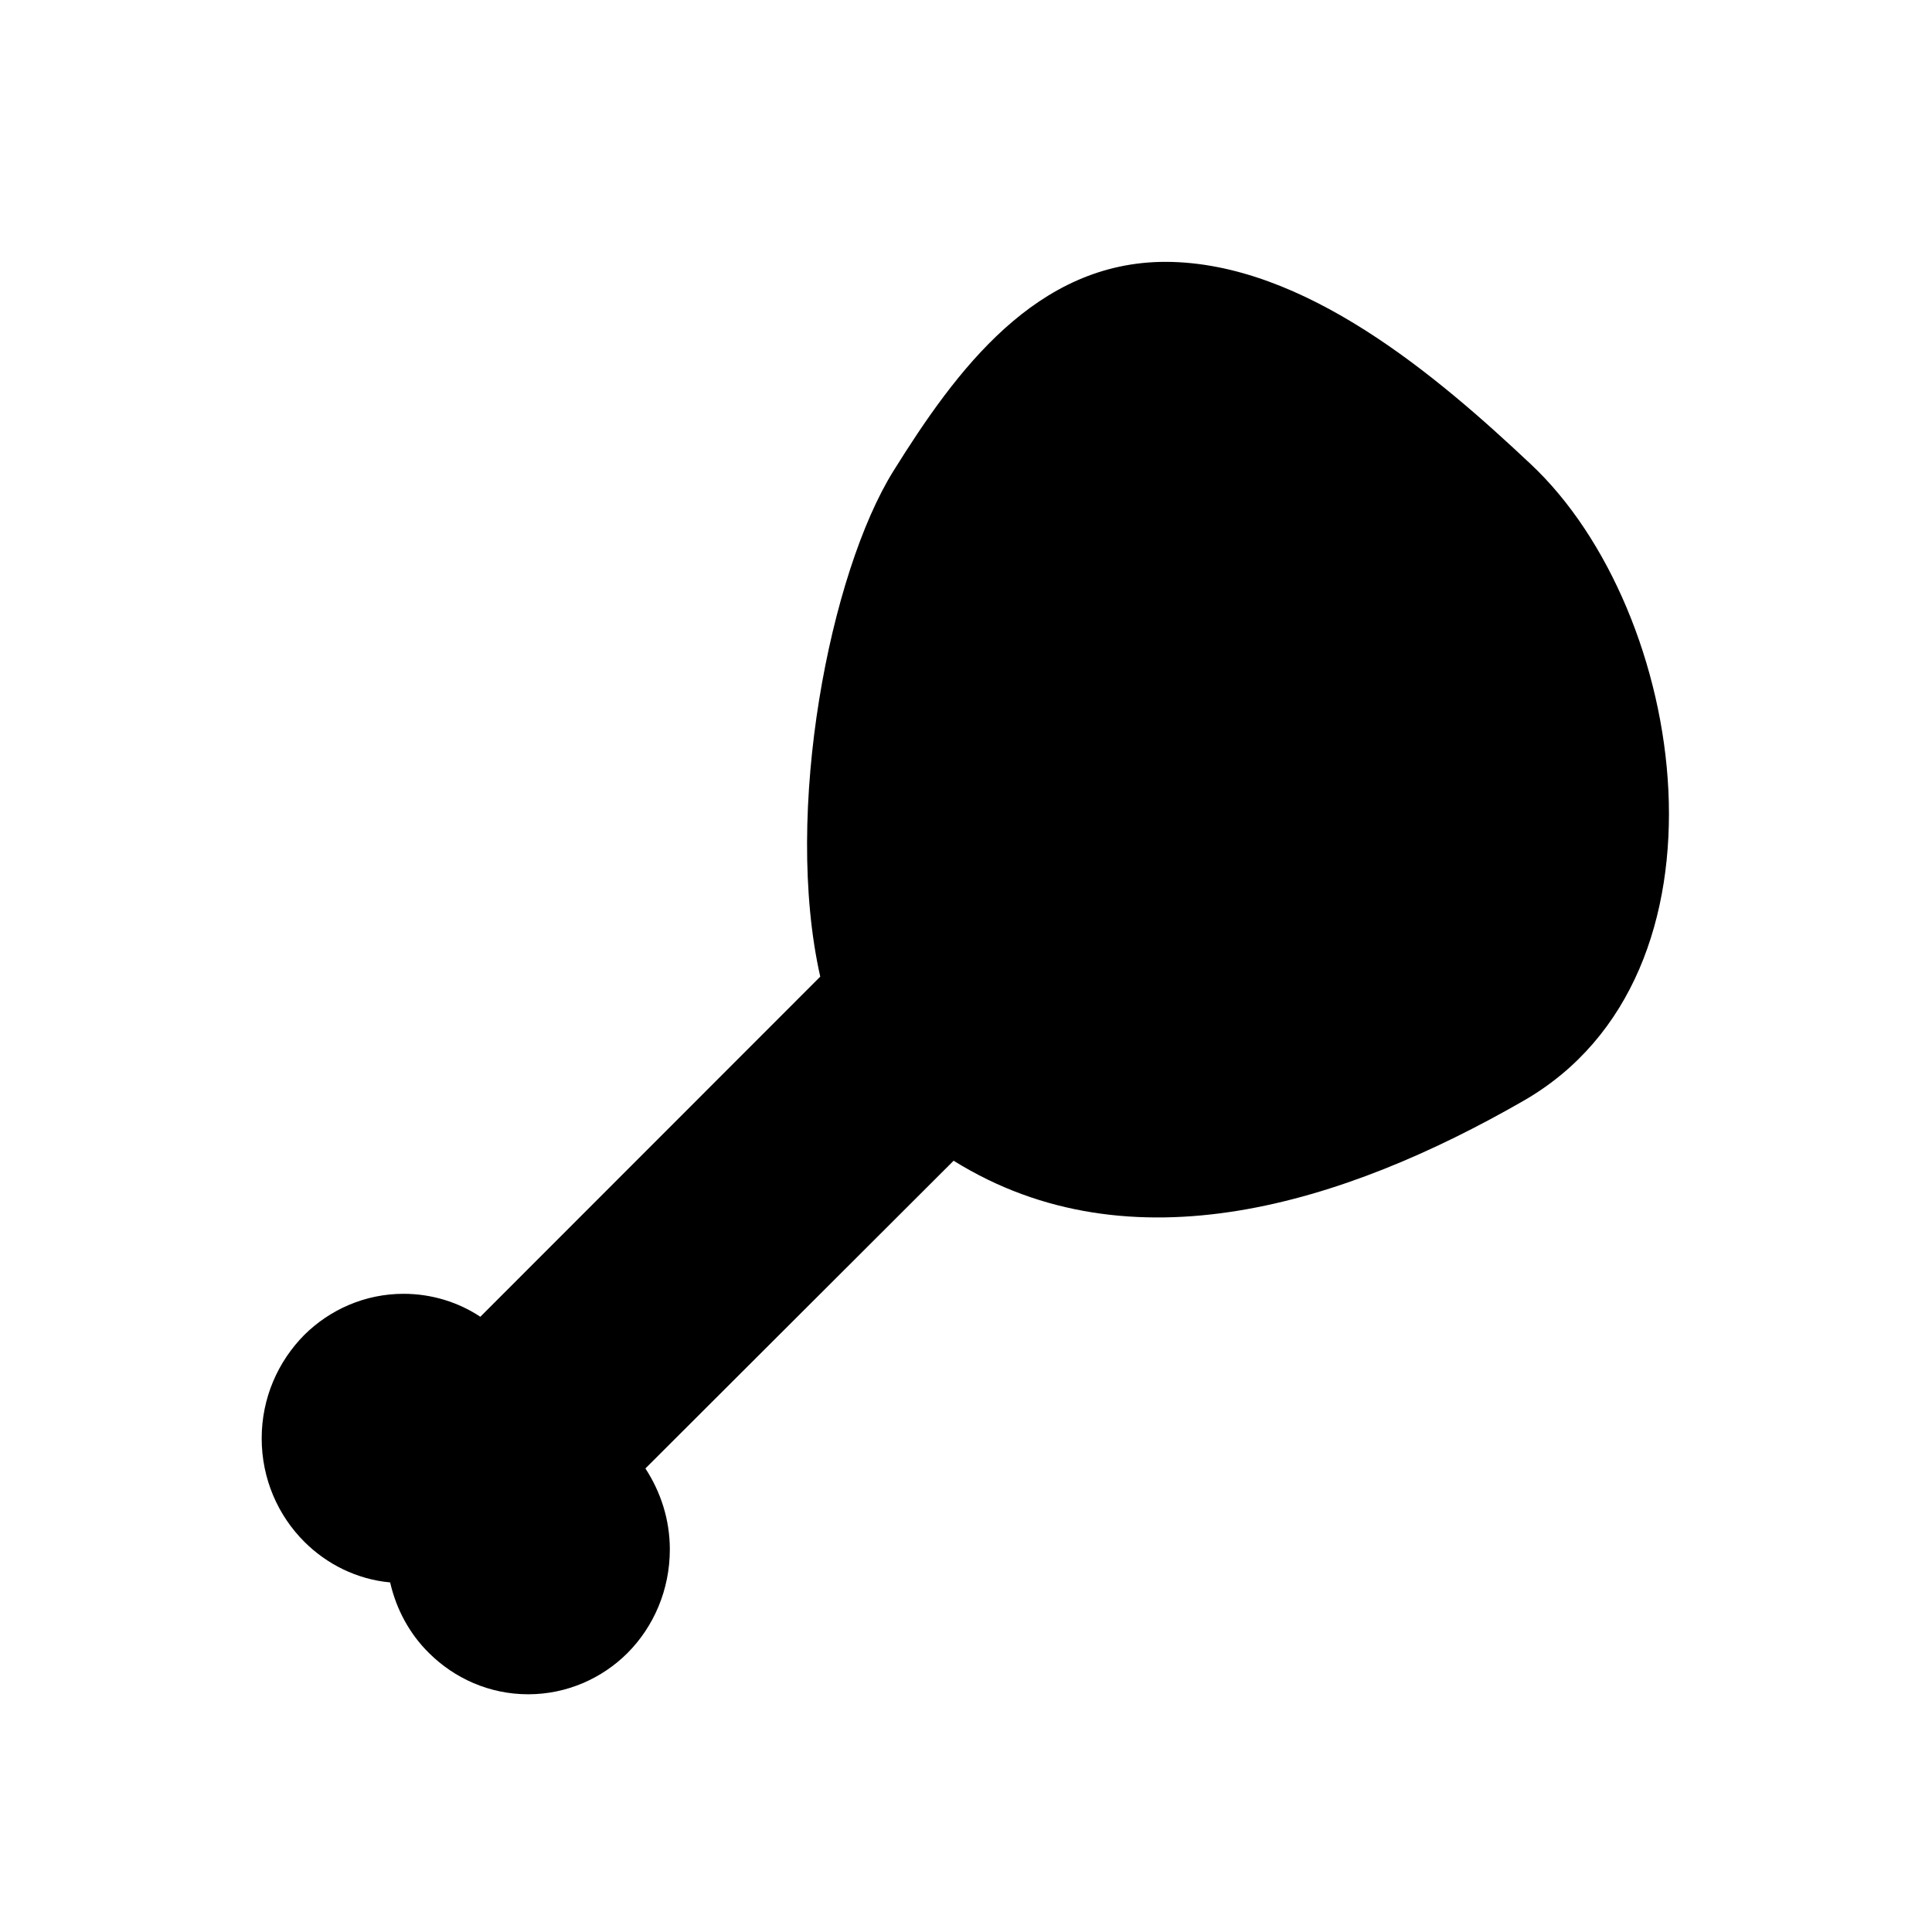 <?xml version="1.0" encoding="UTF-8"?>
<!-- Uploaded to: SVG Repo, www.svgrepo.com, Generator: SVG Repo Mixer Tools -->
<svg fill="#000000" width="800px" height="800px" version="1.1" viewBox="144 144 512 512" xmlns="http://www.w3.org/2000/svg">
 <path d="m380.76 268.83c-16.758 26.879-29.262 90.152-19.383 133.99l-90.082 90.133c-5.824-3.856-12.883-6.082-20.348-6.082-10.242 0-19.555 4.203-26.301 10.891-6.961 7.031-11.297 16.691-11.297 27.426s4.332 20.434 11.297 27.391c5.965 5.965 13.945 9.969 22.746 10.777 1.652 7.246 5.238 13.742 10.312 18.727 6.746 6.699 15.996 10.918 26.27 10.918 10.246 0 19.59-4.223 26.305-10.918 6.957-6.977 11.234-16.75 11.234-27.477 0-7.879-2.41-15.219-6.473-21.453l81.68-81.551c47.047 29.316 103.75 11.273 150.96-15.844 58.305-33.414 43.602-129.77 1.961-168.78-24.551-23.086-59.953-53.469-96.66-53.586-34.406-0.055-55.617 28.785-72.219 55.434"/>
</svg>